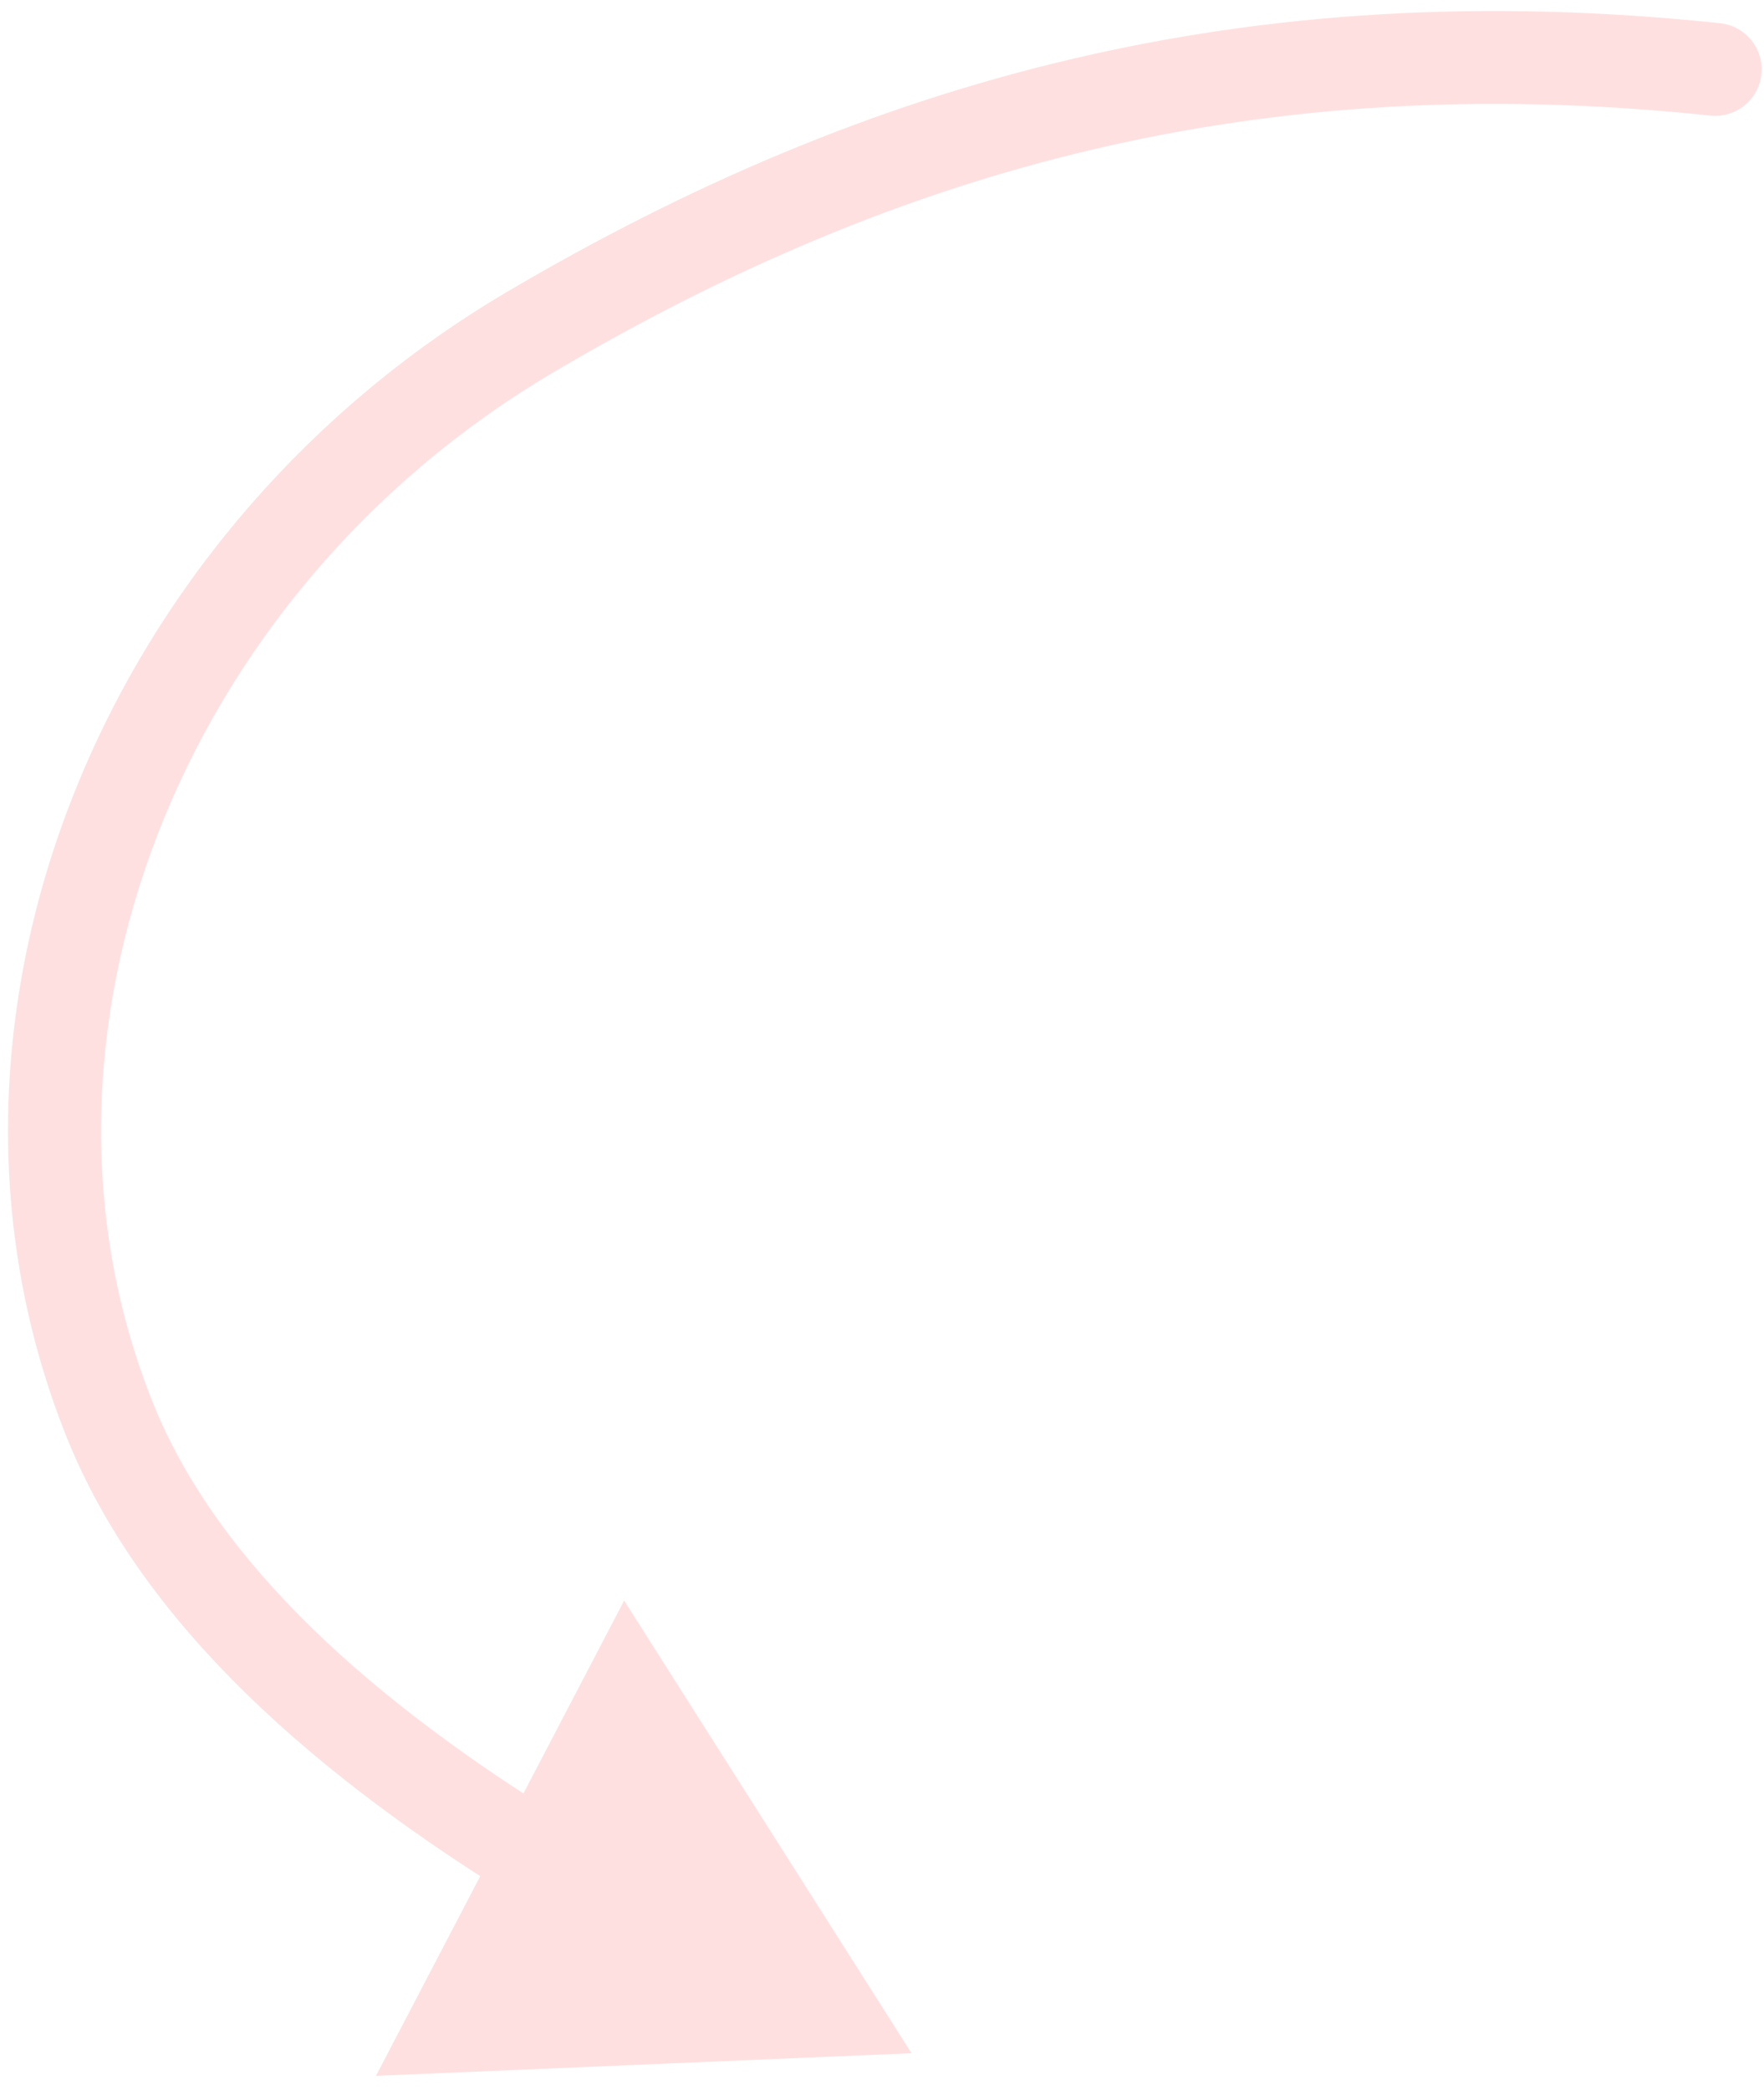 <svg xmlns="http://www.w3.org/2000/svg" width="114" height="135" viewBox="0 0 114 135" fill="none"><path d="M111.162 1.501C112.81 1.675 114.005 3.151 113.831 4.799C113.657 6.447 112.181 7.642 110.533 7.468L111.162 1.501ZM7.114 91.784L9.897 90.664L7.114 91.784ZM58.907 132.646L24.297 134.108L40.335 103.404L58.907 132.646ZM110.533 7.468C81.287 4.382 58.068 10.923 35.827 24.017L32.783 18.846C55.997 5.18 80.491 -1.735 111.162 1.501L110.533 7.468ZM35.827 24.017C11.498 38.34 0.437 67.16 9.897 90.664L4.331 92.905C-6.399 66.244 6.288 34.444 32.783 18.846L35.827 24.017ZM9.897 90.664C14.112 101.137 24.256 110.015 36.548 117.59L33.4 122.698C20.826 114.949 9.288 105.219 4.331 92.905L9.897 90.664Z" fill="#FFE0E0"></path></svg>